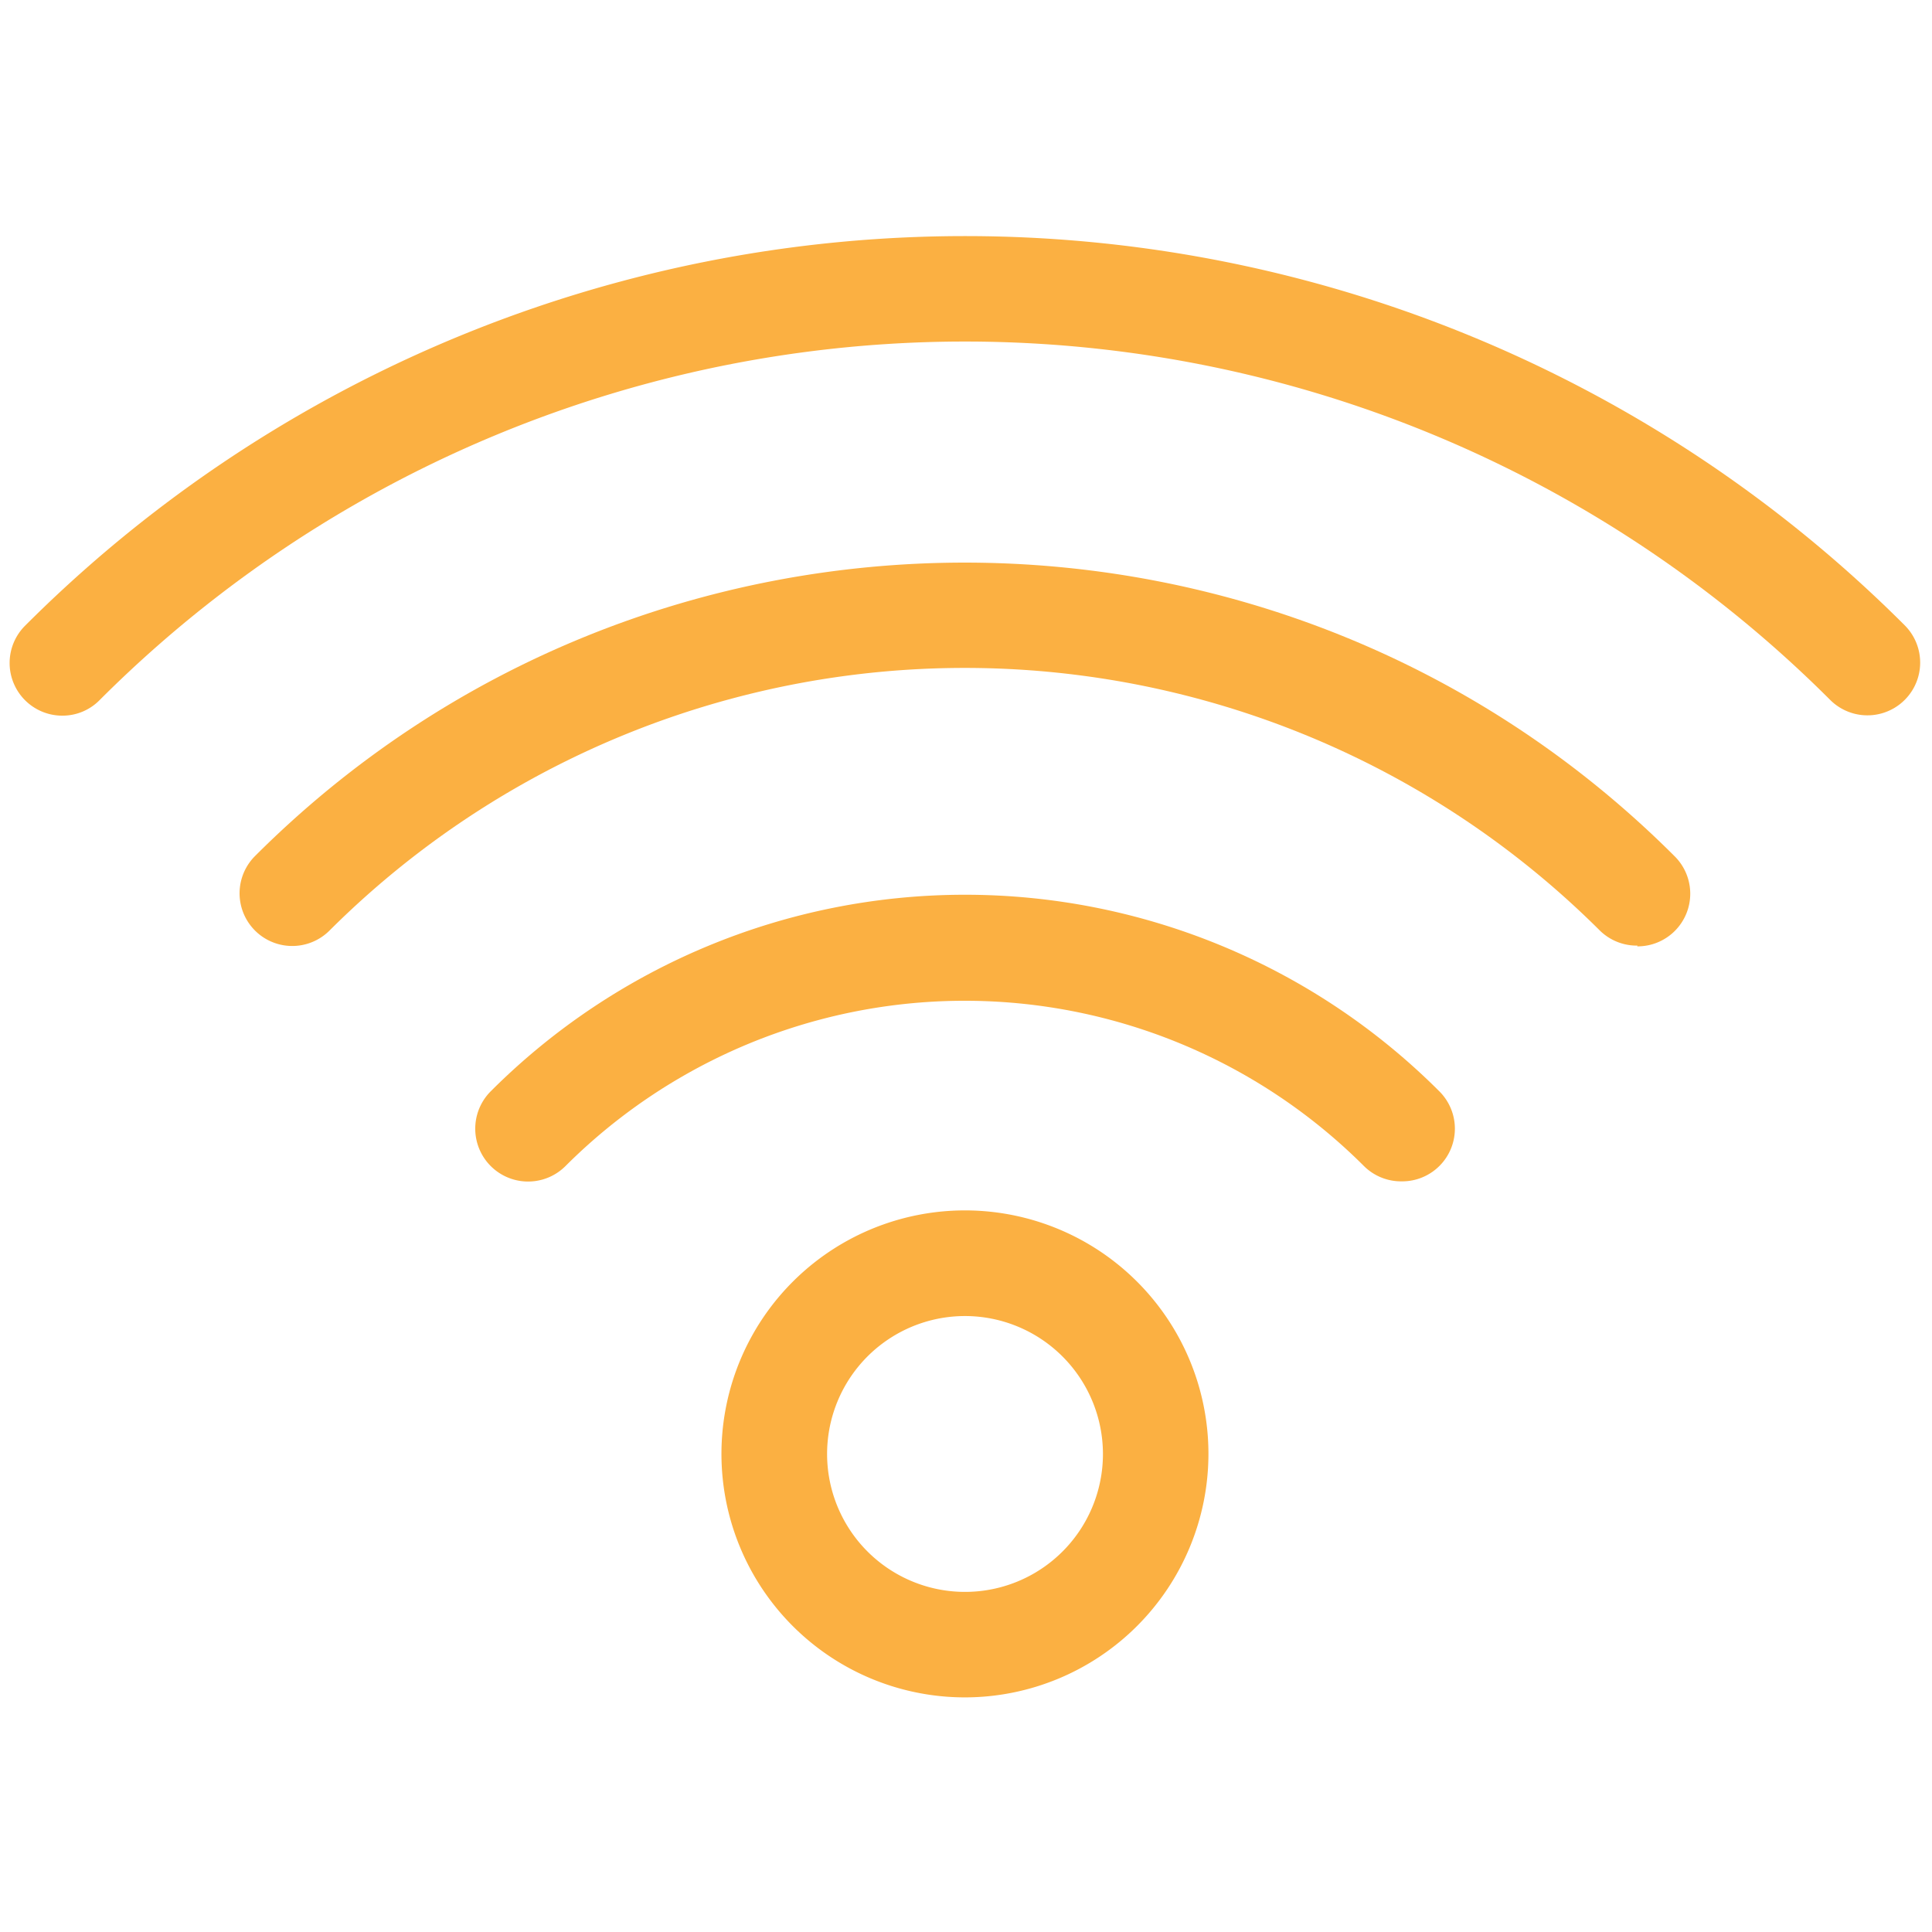 <svg xmlns="http://www.w3.org/2000/svg" viewBox="0 0 256.76 256.76"><defs><style>.cls-1{fill:none;stroke:#fbb042;stroke-miterlimit:10;opacity:0;}.cls-2{fill:#fbb042;}</style></defs><title>WiFi-icon1</title><g id="Layer_2" data-name="Layer 2"><g id="Layer_1-2" data-name="Layer 1"><rect class="cls-1" x="0.5" y="0.5" width="255.76" height="255.76"/><path class="cls-2" d="M128.25,225.58a32.36,32.36,0,1,1,32.35-32.36A32.39,32.39,0,0,1,128.25,225.58Zm0-50.68a18.33,18.33,0,1,0,18.33,18.32A18.35,18.35,0,0,0,128.25,174.9Z"/><path class="cls-2" d="M186.3,157a7,7,0,0,1-5-2,75.06,75.06,0,0,0-106.18,0A7,7,0,1,1,65.25,145a89.11,89.11,0,0,1,126,0,7,7,0,0,1-4.95,12Z"/><path class="cls-2" d="M217.62,125.67a7,7,0,0,1-5-2,119.53,119.53,0,0,0-168.83,0,7,7,0,1,1-9.9-9.9c52-52,136.62-52,188.64,0a7,7,0,0,1-4.95,12Z"/><path class="cls-2" d="M8.33,95.11a7,7,0,0,1-4.95-12,176.59,176.59,0,0,1,249.76,0,7,7,0,1,1-9.92,9.9,162.61,162.61,0,0,0-229.95,0A6.91,6.91,0,0,1,8.33,95.11Z"/></g></g></svg>